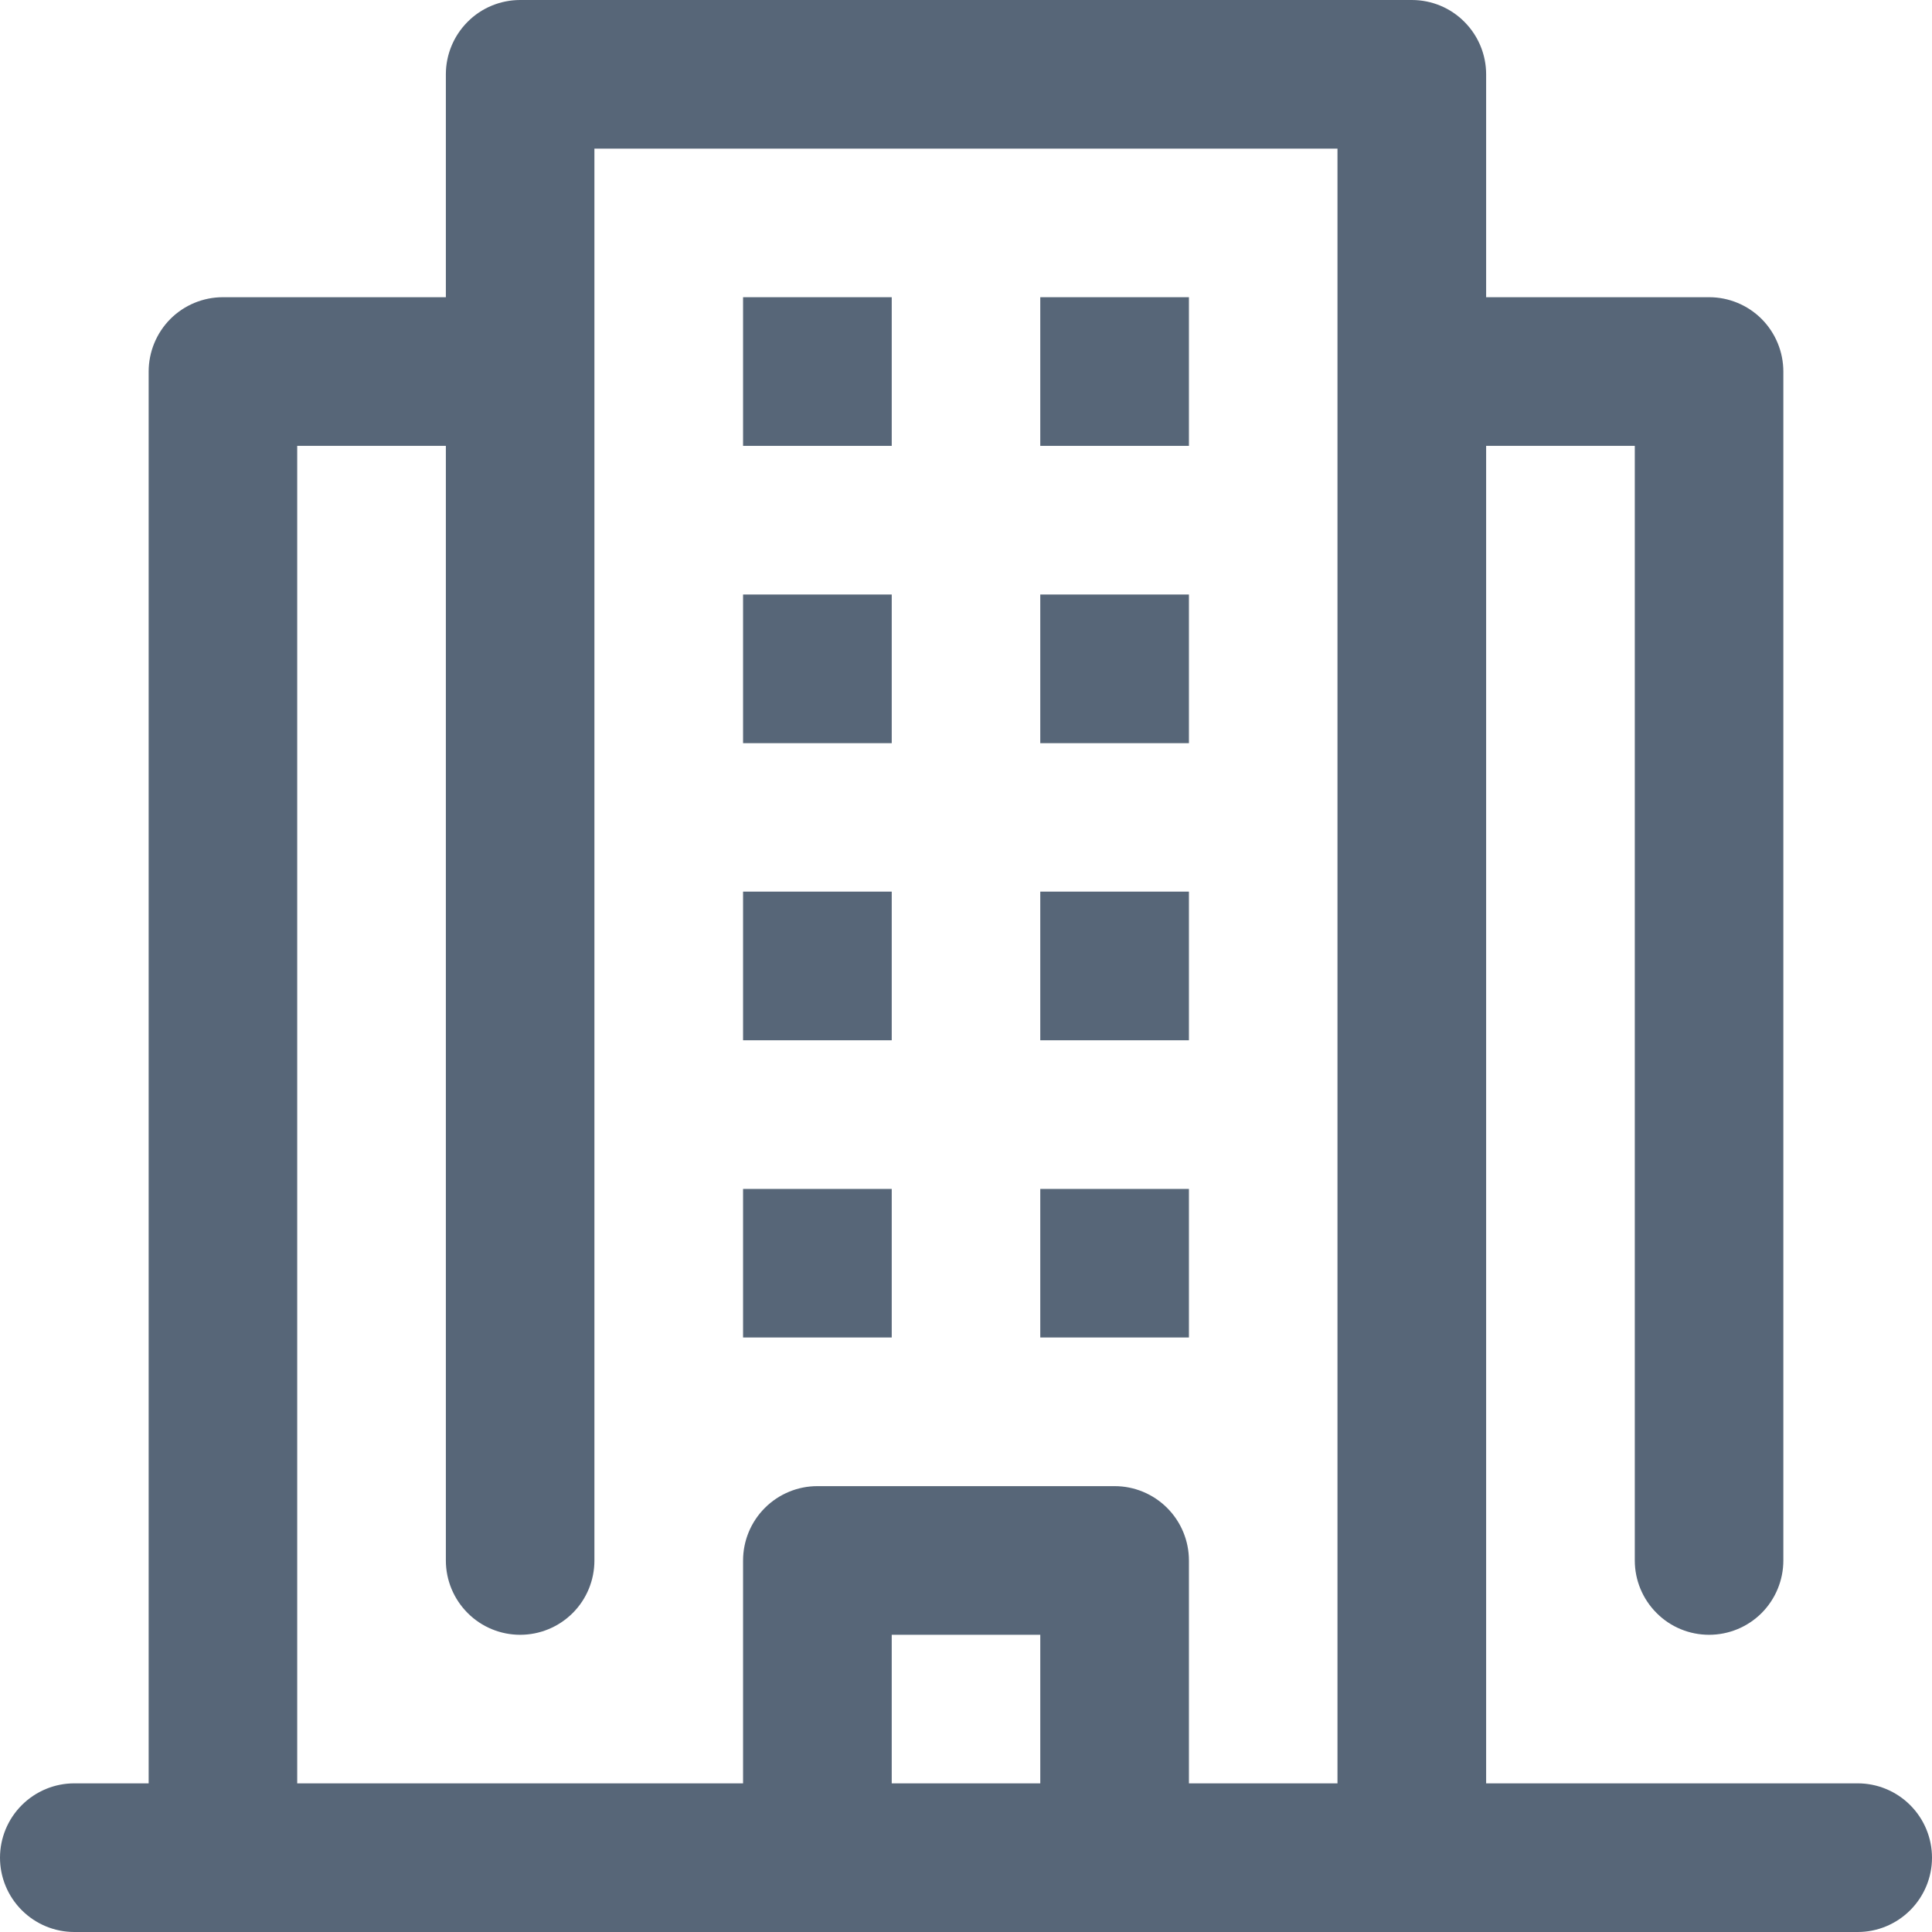 <svg width="18" height="18" viewBox="0 0 18 18" fill="none" xmlns="http://www.w3.org/2000/svg">
<g opacity="0.7">
<path d="M6.923 2.769H8.308V4.154H6.923V2.769Z" fill="#10253E"/>
<path d="M6.923 5.539H8.308V6.924H6.923V5.539Z" fill="#10253E"/>
<path d="M6.923 8.307H8.308V9.692H6.923V8.307Z" fill="#10253E"/>
<path d="M6.923 11.077H8.308V12.461H6.923V11.077Z" fill="#10253E"/>
<path d="M9.692 2.769H11.077V4.154H9.692V2.769Z" fill="#10253E"/>
<path d="M9.692 5.539H11.077V6.924H9.692V5.539Z" fill="#10253E"/>
<path d="M9.692 8.307H11.077V9.692H9.692V8.307Z" fill="#10253E"/>
<path d="M9.692 11.077H11.077V12.461H9.692V11.077Z" fill="#10253E"/>
<path d="M17.308 16.615H13.846V4.154H15.231V14.539C15.231 14.722 15.304 14.898 15.434 15.028C15.563 15.158 15.739 15.231 15.923 15.231C16.107 15.231 16.283 15.158 16.413 15.028C16.542 14.898 16.615 14.722 16.615 14.539V3.462C16.615 3.278 16.542 3.102 16.413 2.972C16.283 2.842 16.107 2.769 15.923 2.769H13.846V0.692C13.846 0.509 13.773 0.333 13.643 0.203C13.514 0.073 13.338 0 13.154 0H4.846C4.663 0 4.486 0.073 4.357 0.203C4.227 0.333 4.154 0.509 4.154 0.692V2.769H2.077C1.893 2.769 1.717 2.842 1.587 2.972C1.458 3.102 1.385 3.278 1.385 3.462V16.615H0.692C0.509 16.615 0.333 16.688 0.203 16.818C0.073 16.948 0 17.124 0 17.308C0 17.491 0.073 17.667 0.203 17.797C0.333 17.927 0.509 18 0.692 18H17.308C17.491 18 17.667 17.927 17.797 17.797C17.927 17.667 18 17.491 18 17.308C18 17.124 17.927 16.948 17.797 16.818C17.667 16.688 17.491 16.615 17.308 16.615ZM2.769 4.154H4.154V14.539C4.154 14.722 4.227 14.898 4.357 15.028C4.486 15.158 4.663 15.231 4.846 15.231C5.03 15.231 5.206 15.158 5.336 15.028C5.466 14.898 5.538 14.722 5.538 14.539V1.385H12.461V16.615H11.077V14.539C11.077 14.355 11.004 14.179 10.874 14.049C10.744 13.919 10.568 13.846 10.385 13.846H7.615C7.432 13.846 7.256 13.919 7.126 14.049C6.996 14.179 6.923 14.355 6.923 14.539V16.615H2.769V4.154ZM9.692 16.615H8.308V15.231H9.692V16.615Z" fill="#10253E"/>
</g>
</svg>
